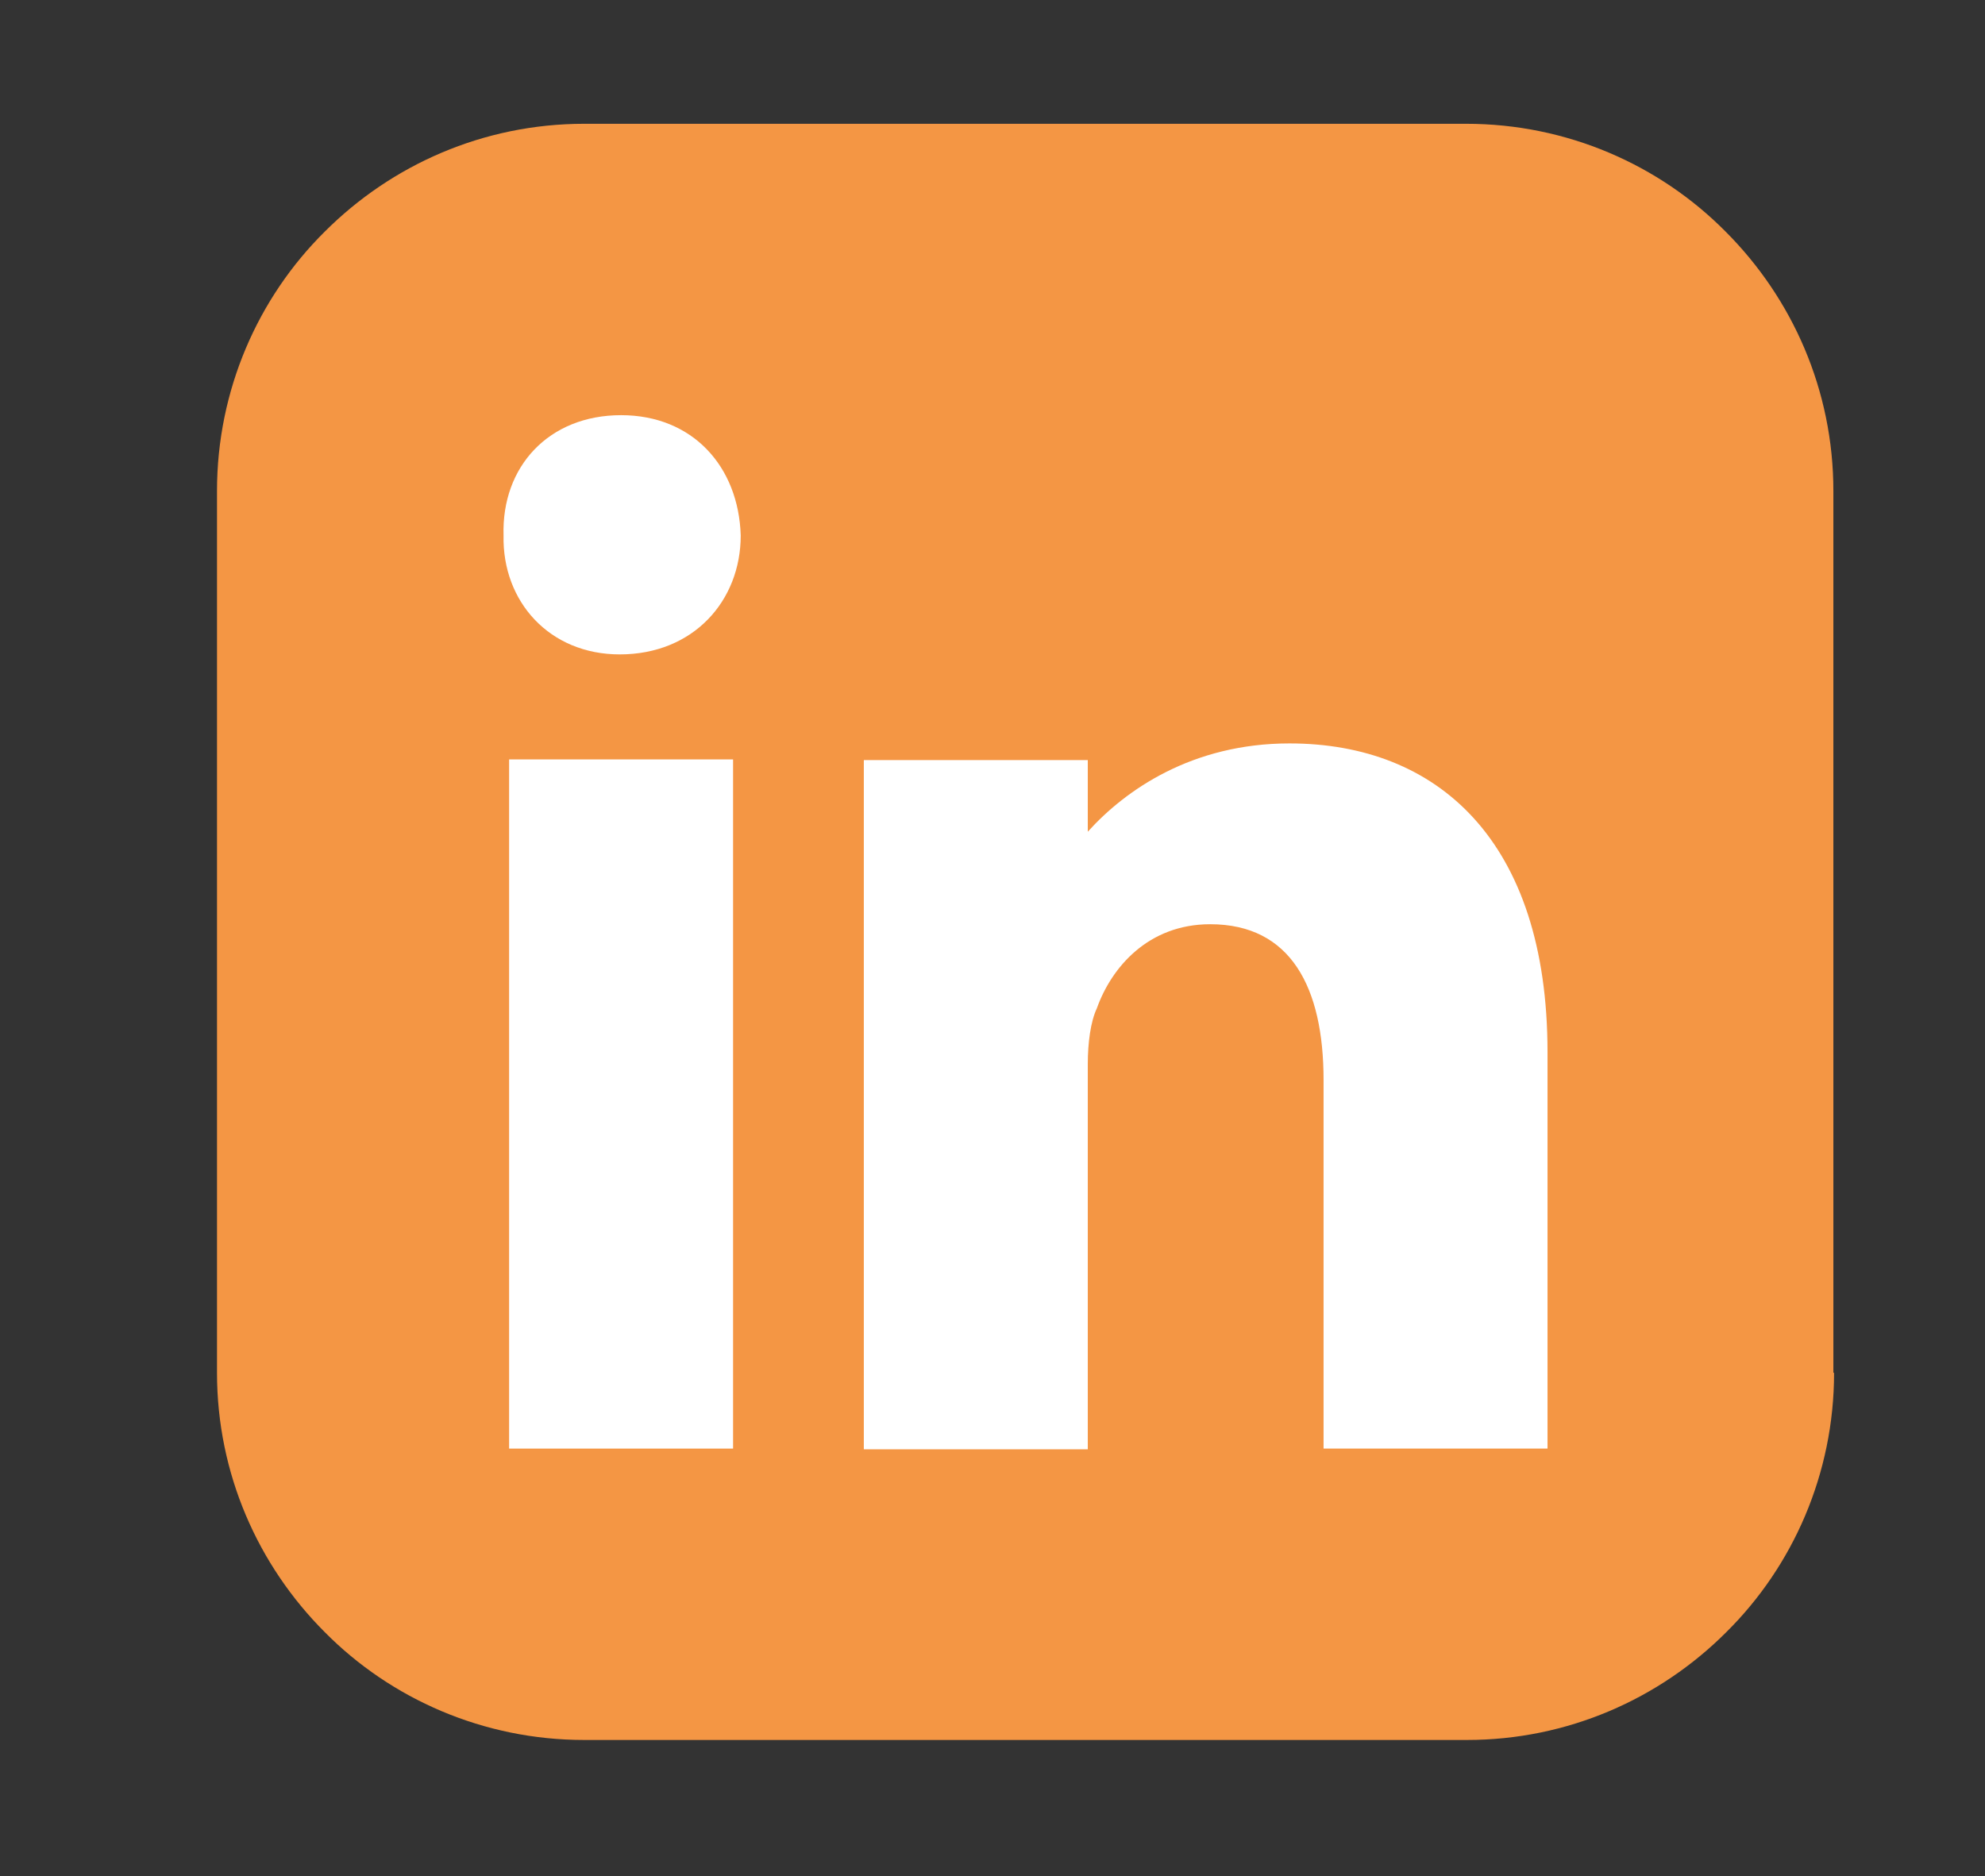 <svg xmlns="http://www.w3.org/2000/svg" xmlns:xlink="http://www.w3.org/1999/xlink" id="Ebene_1" x="0px" y="0px" viewBox="0 0 285.4 269.8" style="enable-background:new 0 0 285.4 269.8;" xml:space="preserve"><rect x="0" y="0" width="285.4" height="269.8" fill="#333333" stroke="none"/><style type="text/css">	.st0{fill:#F49644;}	.st1{fill:#FFFFFF;}</style><g>	<path class="st0" d="M263.7,197.4c0,14.5-5.9,27.8-15.5,37.3c-9.6,9.6-22.8,15.5-37.3,15.5h-63.4H84c-14.5,0-27.8-5.9-37.3-15.5  c-9.6-9.6-15.5-22.8-15.5-37.3V134V70.6c0-14.5,5.9-27.8,15.5-37.3c9.6-9.6,22.8-15.5,37.3-15.5h63.4h63.4  c14.5,0,27.8,5.9,37.3,15.5c9.6,9.6,15.5,22.8,15.5,37.3V134V197.4z"></path>	<g>		<g>			<rect x="73.2" y="109.2" class="st1" width="32.2" height="99.1"></rect>			<path class="st1" d="M89.3,59.7c-10.4,0-17.2,7.4-16.9,17.3c-0.2,9.5,6.6,17.1,16.7,17.1c10.6,0,17.4-7.7,17.4-17.1    C106.2,67.1,99.6,59.7,89.3,59.7z"></path>		</g>		<path class="st1" d="M185.4,106.9c-14,0-23.6,6.7-29,12.7v-10.3h-32.2v99.1h32.2V153c0-3,0.4-6.1,1.3-8   c2.1-5.9,7.4-12.1,16.3-12.1c11.6,0,16.3,9.1,16.3,22.4v53h32.2v-57C222.5,120.8,206.6,106.9,185.4,106.9z"></path>	</g></g></svg>